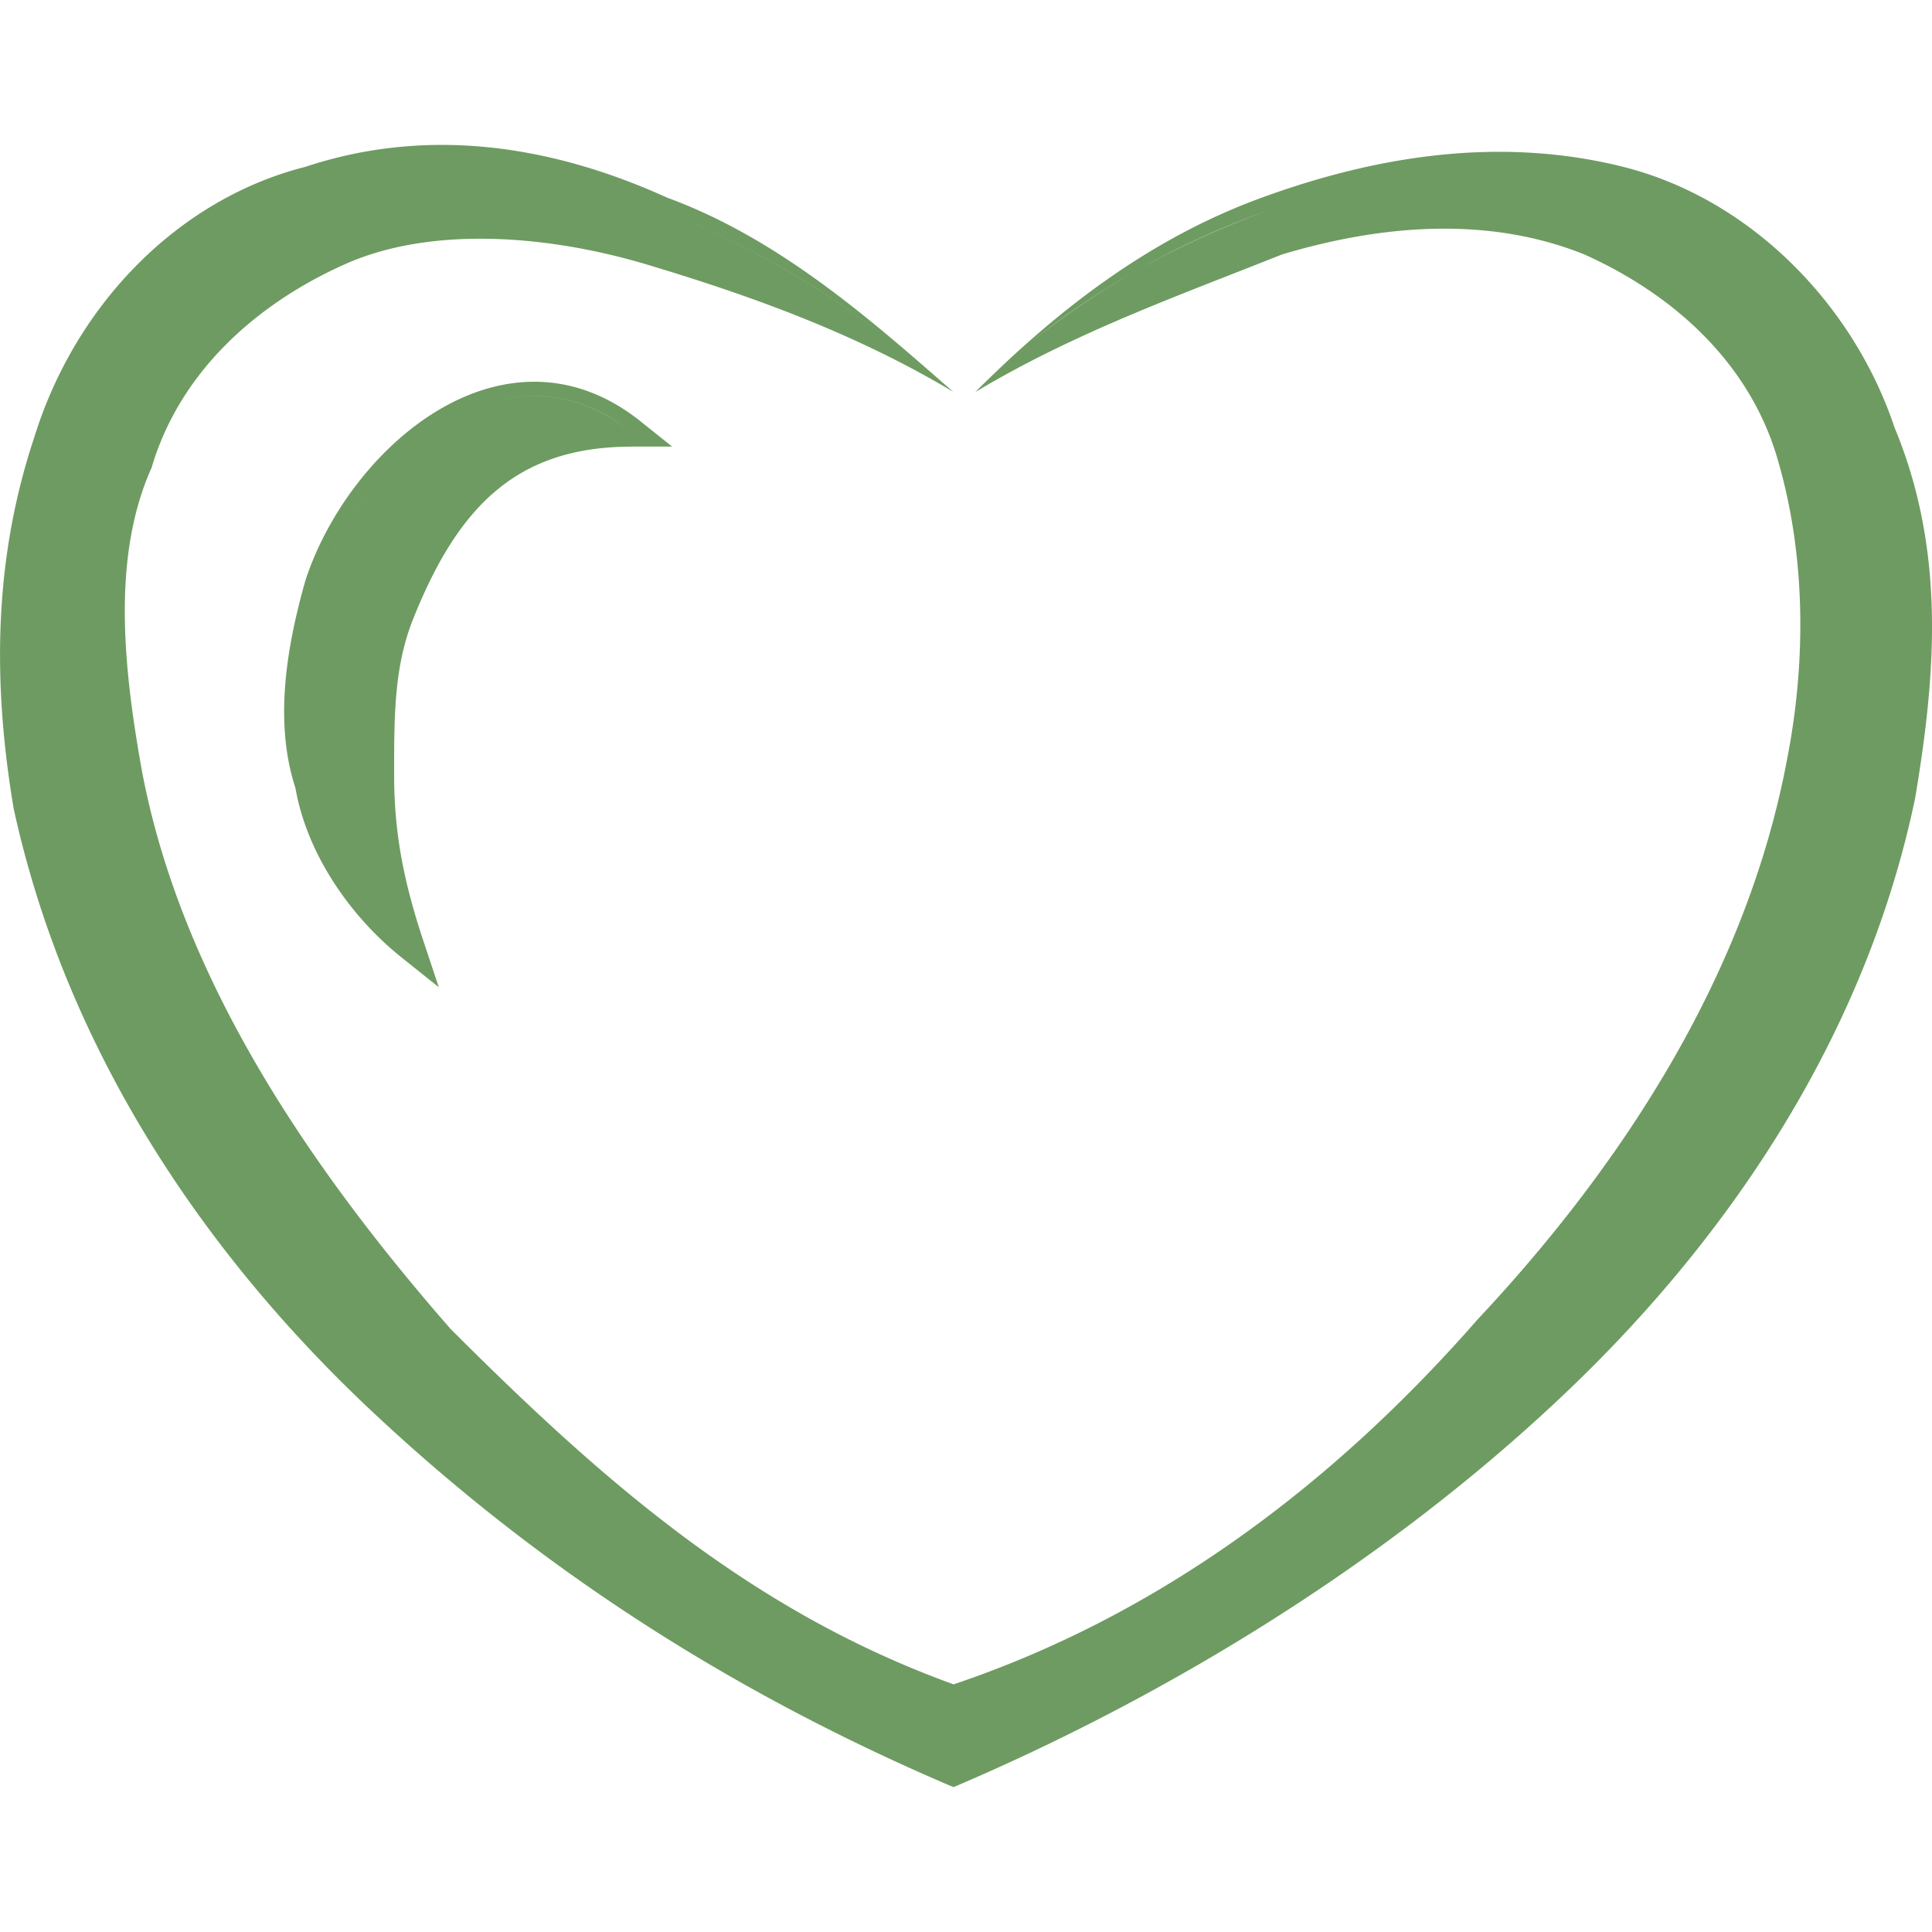 <svg width="22" height="22" fill="none" xmlns="http://www.w3.org/2000/svg"><g clip-path="url(#clip0)"><path fill-rule="evenodd" clip-rule="evenodd" d="M10.857 4.464C9.934 3.656 8.88 2.72 7.595 2.25c-1.282-.582-2.697-.821-4.118-.35C2.043 2.263.86 3.454.387 4.99-.08 6.396-.079 7.799.153 9.192l.001.008c.582 2.676 2.092 4.997 4.059 6.85 1.963 1.848 4.157 3.234 6.58 4.273l.065.027.064-.027c2.421-1.038 4.863-2.539 6.828-4.389 1.85-1.735 3.477-4.056 4.059-6.85l.001-.006c.23-1.38.352-2.793-.237-4.211-.475-1.42-1.66-2.61-3.093-2.968-1.418-.354-2.828-.116-4.107.35-1.28.465-2.332 1.28-3.268 2.216 1.137-.683 2.357-1.113 3.492-1.567 1.125-.337 2.34-.442 3.436-.004 1.002.446 1.874 1.218 2.2 2.305.335 1.117.336 2.35.111 3.477v.001c-.451 2.368-1.806 4.52-3.512 6.341l-.004.004c-1.628 1.862-3.606 3.363-5.969 4.158-2.31-.834-4.001-2.32-5.728-4.047-1.597-1.827-3.062-3.977-3.512-6.34-.229-1.261-.333-2.478.104-3.46l.004-.01.003-.01c.326-1.088 1.2-1.86 2.202-2.306.98-.436 2.31-.332 3.44.007 1.128.339 2.345.766 3.486 1.45zM7.534 2.4c.927.338 1.792.861 2.55 1.434.273.206.531.418.774.63C9.94 3.662 8.793 2.86 7.534 2.4zm6.895 0a9.341 9.341 0 00-2.748 1.542c-.2.165-.392.34-.576.523.917-.918 2.063-1.606 3.324-2.065zM7.191 5.085h.462l-.36-.288c-.385-.307-.79-.446-1.193-.45-.4-.003-.784.126-1.129.336-.687.417-1.24 1.166-1.488 1.91l-.002.006c-.23.805-.356 1.643-.116 2.377.126.73.608 1.446 1.202 1.922l.43.344-.174-.522c-.225-.676-.335-1.231-.335-1.898 0-.694.002-1.235.217-1.775.248-.62.535-1.107.922-1.441.383-.33.877-.52 1.564-.52zM3.523 8.937l.013.072-.013-.072zm1.146 1.834zM3.638 6.643C4.11 5.223 5.76 3.78 7.19 4.923a2.146 2.146 0 00-.22-.156c-1.375-.84-2.883.528-3.332 1.876z" fill="#6E9B61"/></g><defs><clipPath id="clip0"><path fill="#fff" d="M0 0h22v22H0z"/></clipPath></defs></svg>